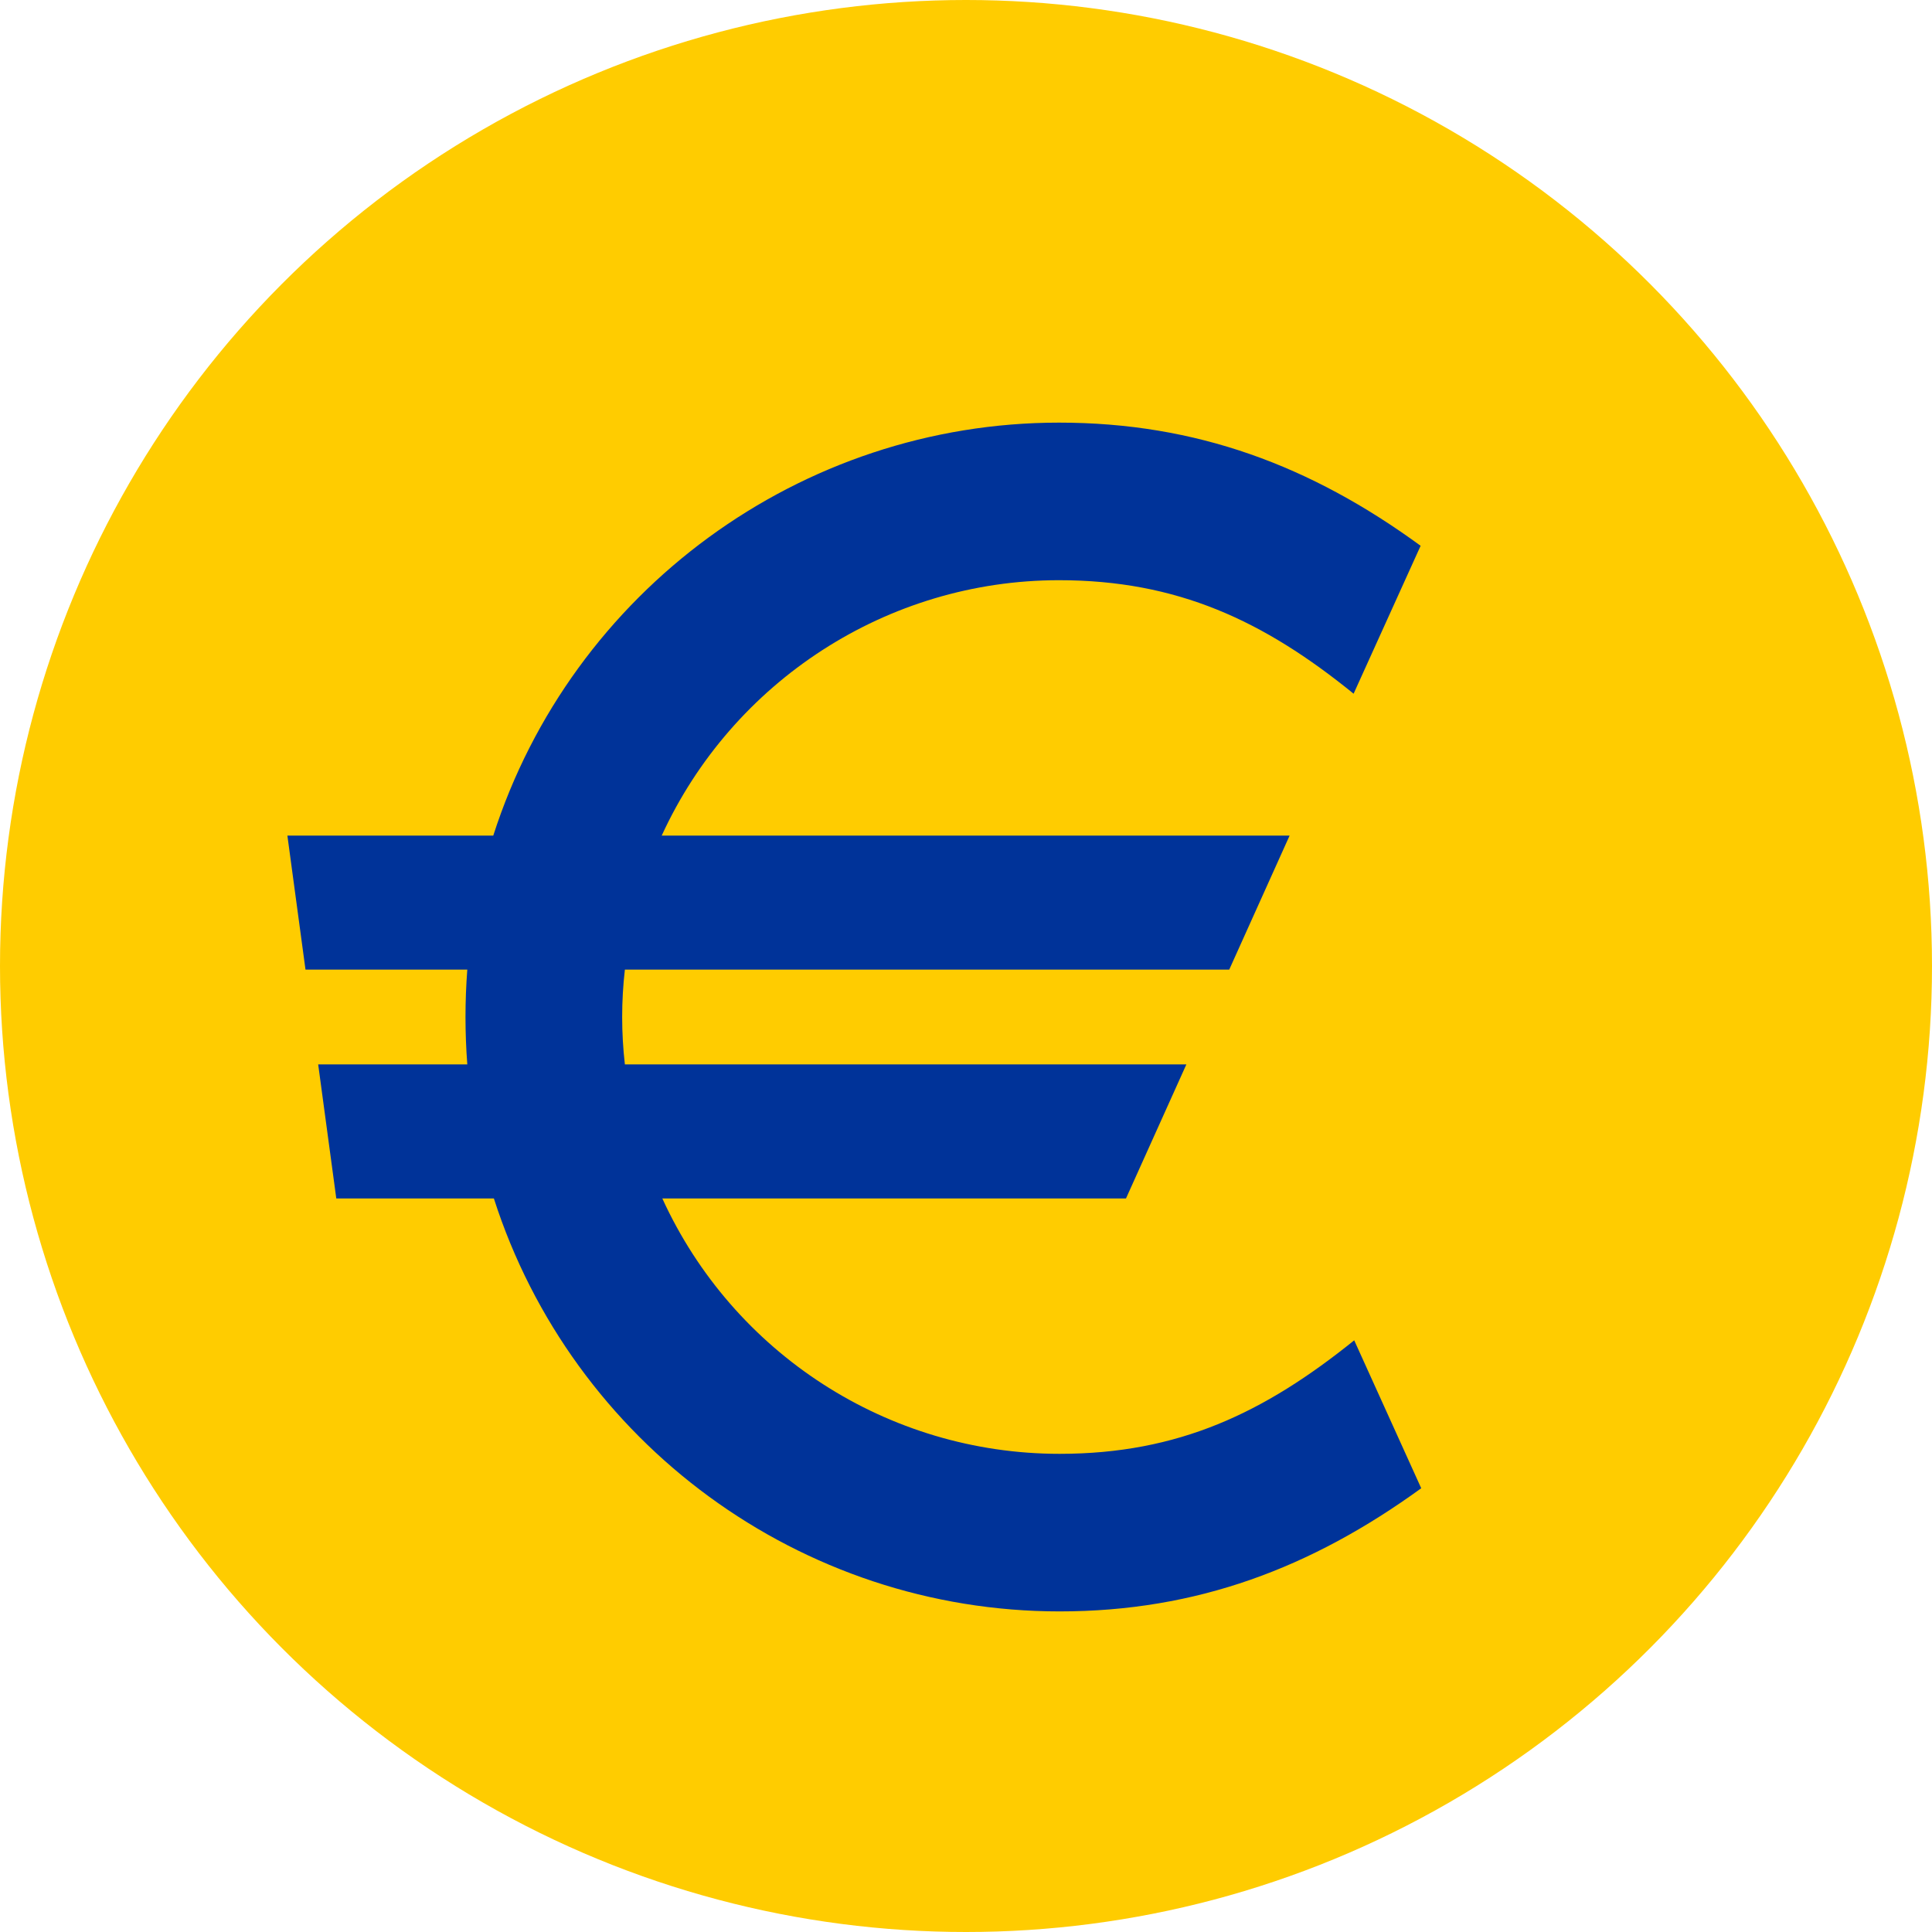 <svg viewBox="0 0 32 32" xmlns="http://www.w3.org/2000/svg" data-name="Layer 1" id="Layer_1">
  <defs>
    <style>
      .cls-1 {
        fill: #039;
        fill-rule: evenodd;
      }

      .cls-2 {
        fill: #fc0;
      }
    </style>
  </defs>
  <circle r="16" cy="16" cx="16" class="cls-2"></circle>
  <path d="m8.18,19.85h-2.61l-.3-2.22h2.47c-.04-.52-.04-1.05,0-1.57h-2.68l-.3-2.22h3.41c1.3-4.05,5.09-6.84,9.37-6.84,2.27,0,4.17.71,5.99,2.04l-1.11,2.45c-1.49-1.21-2.92-1.88-4.88-1.88-2.85,0-5.41,1.68-6.58,4.23h10.4l-1,2.22h-10.01c-.06.52-.06,1.05,0,1.57h9.3l-1,2.22h-7.68c1.17,2.56,3.73,4.23,6.58,4.23,1.97,0,3.39-.68,4.88-1.88l1.11,2.45c-1.82,1.32-3.72,2.04-5.99,2.04-4.29,0-8.07-2.79-9.37-6.84h0Z" class="cls-1"></path>
</svg>